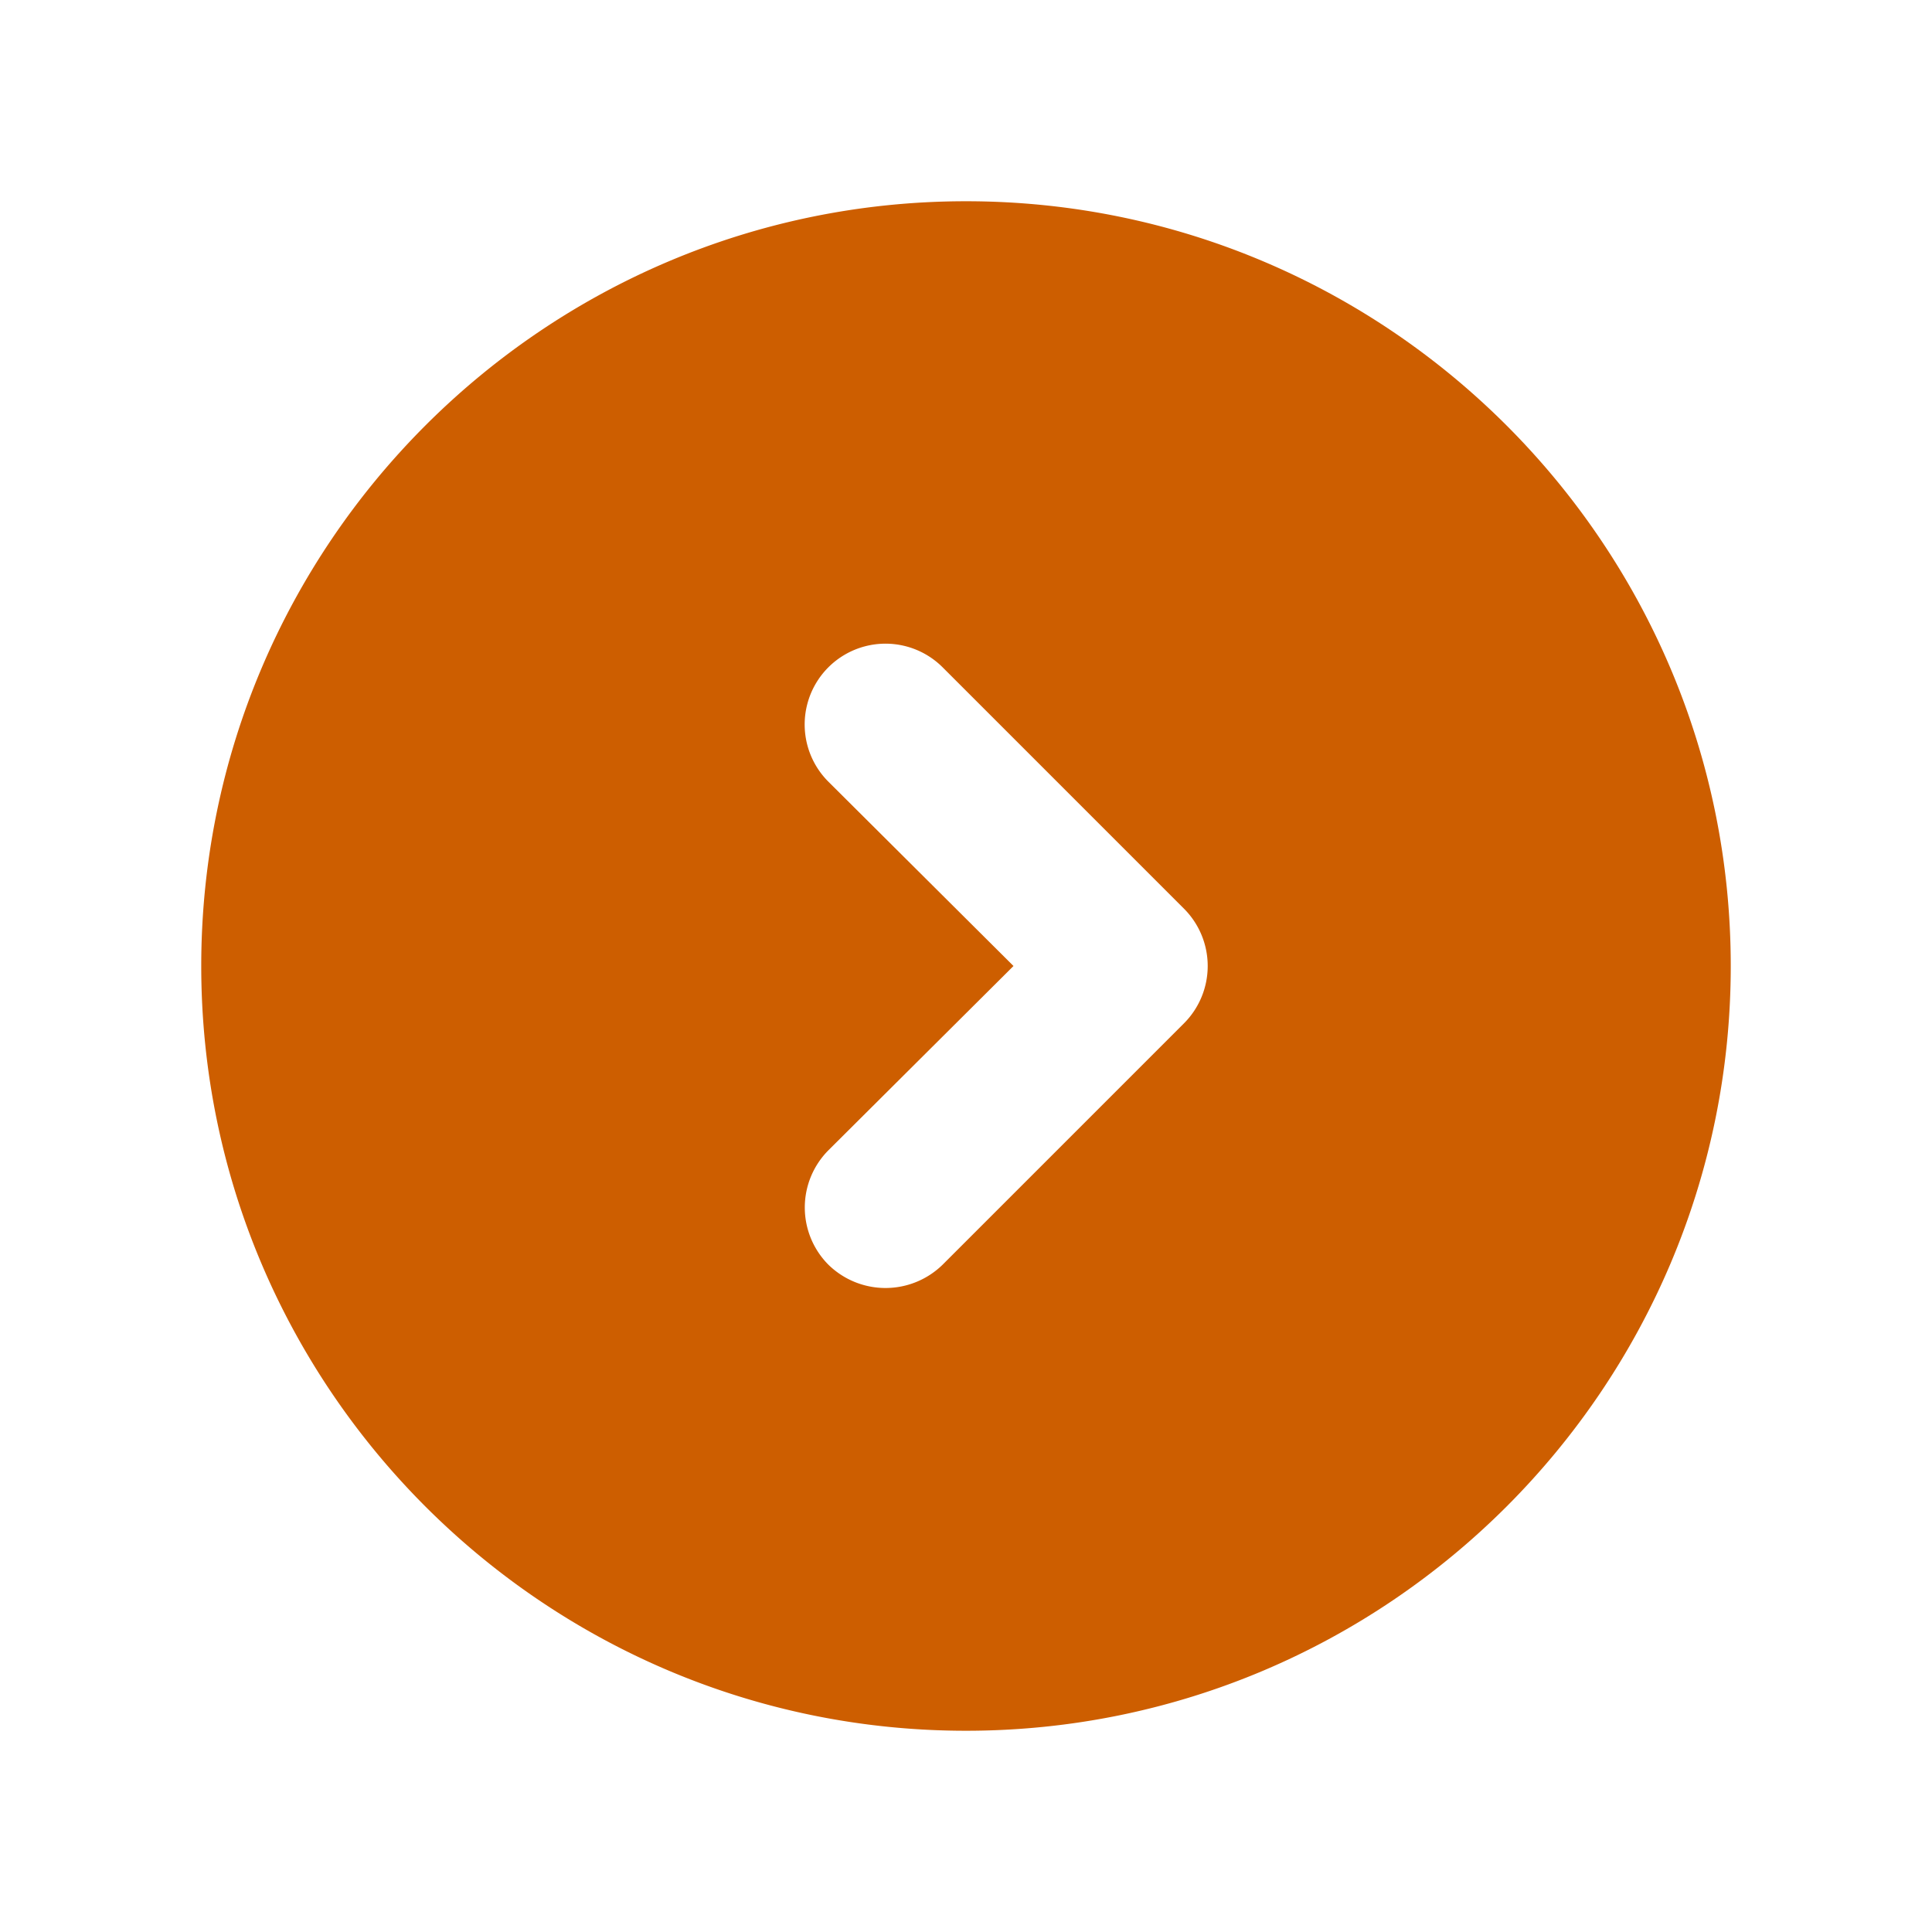 <?xml version="1.0" encoding="UTF-8"?> <svg xmlns="http://www.w3.org/2000/svg" width="512" height="512" viewBox="0 0 512 512" style="enable-background:new 0 0 512 512" xml:space="preserve"> <path d="M256 53.333C144.214 53.333 53.333 144.214 53.333 256S144.214 458.667 256 458.667 458.667 367.786 458.667 256 367.786 53.333 256 53.333zm57.814 217.813-64 64a21.635 21.635 0 0 1-30.294 0 21.5 21.5 0 0 1 0-30.292L268.587 256l-49.067-48.854a21.42 21.42 0 1 1 30.294-30.292l64 64a21.5 21.5 0 0 1 0 30.292z" data-name="chevron-circle-right-Filled" fill="#cd5e00" data-original="#000000"></path> </svg> 